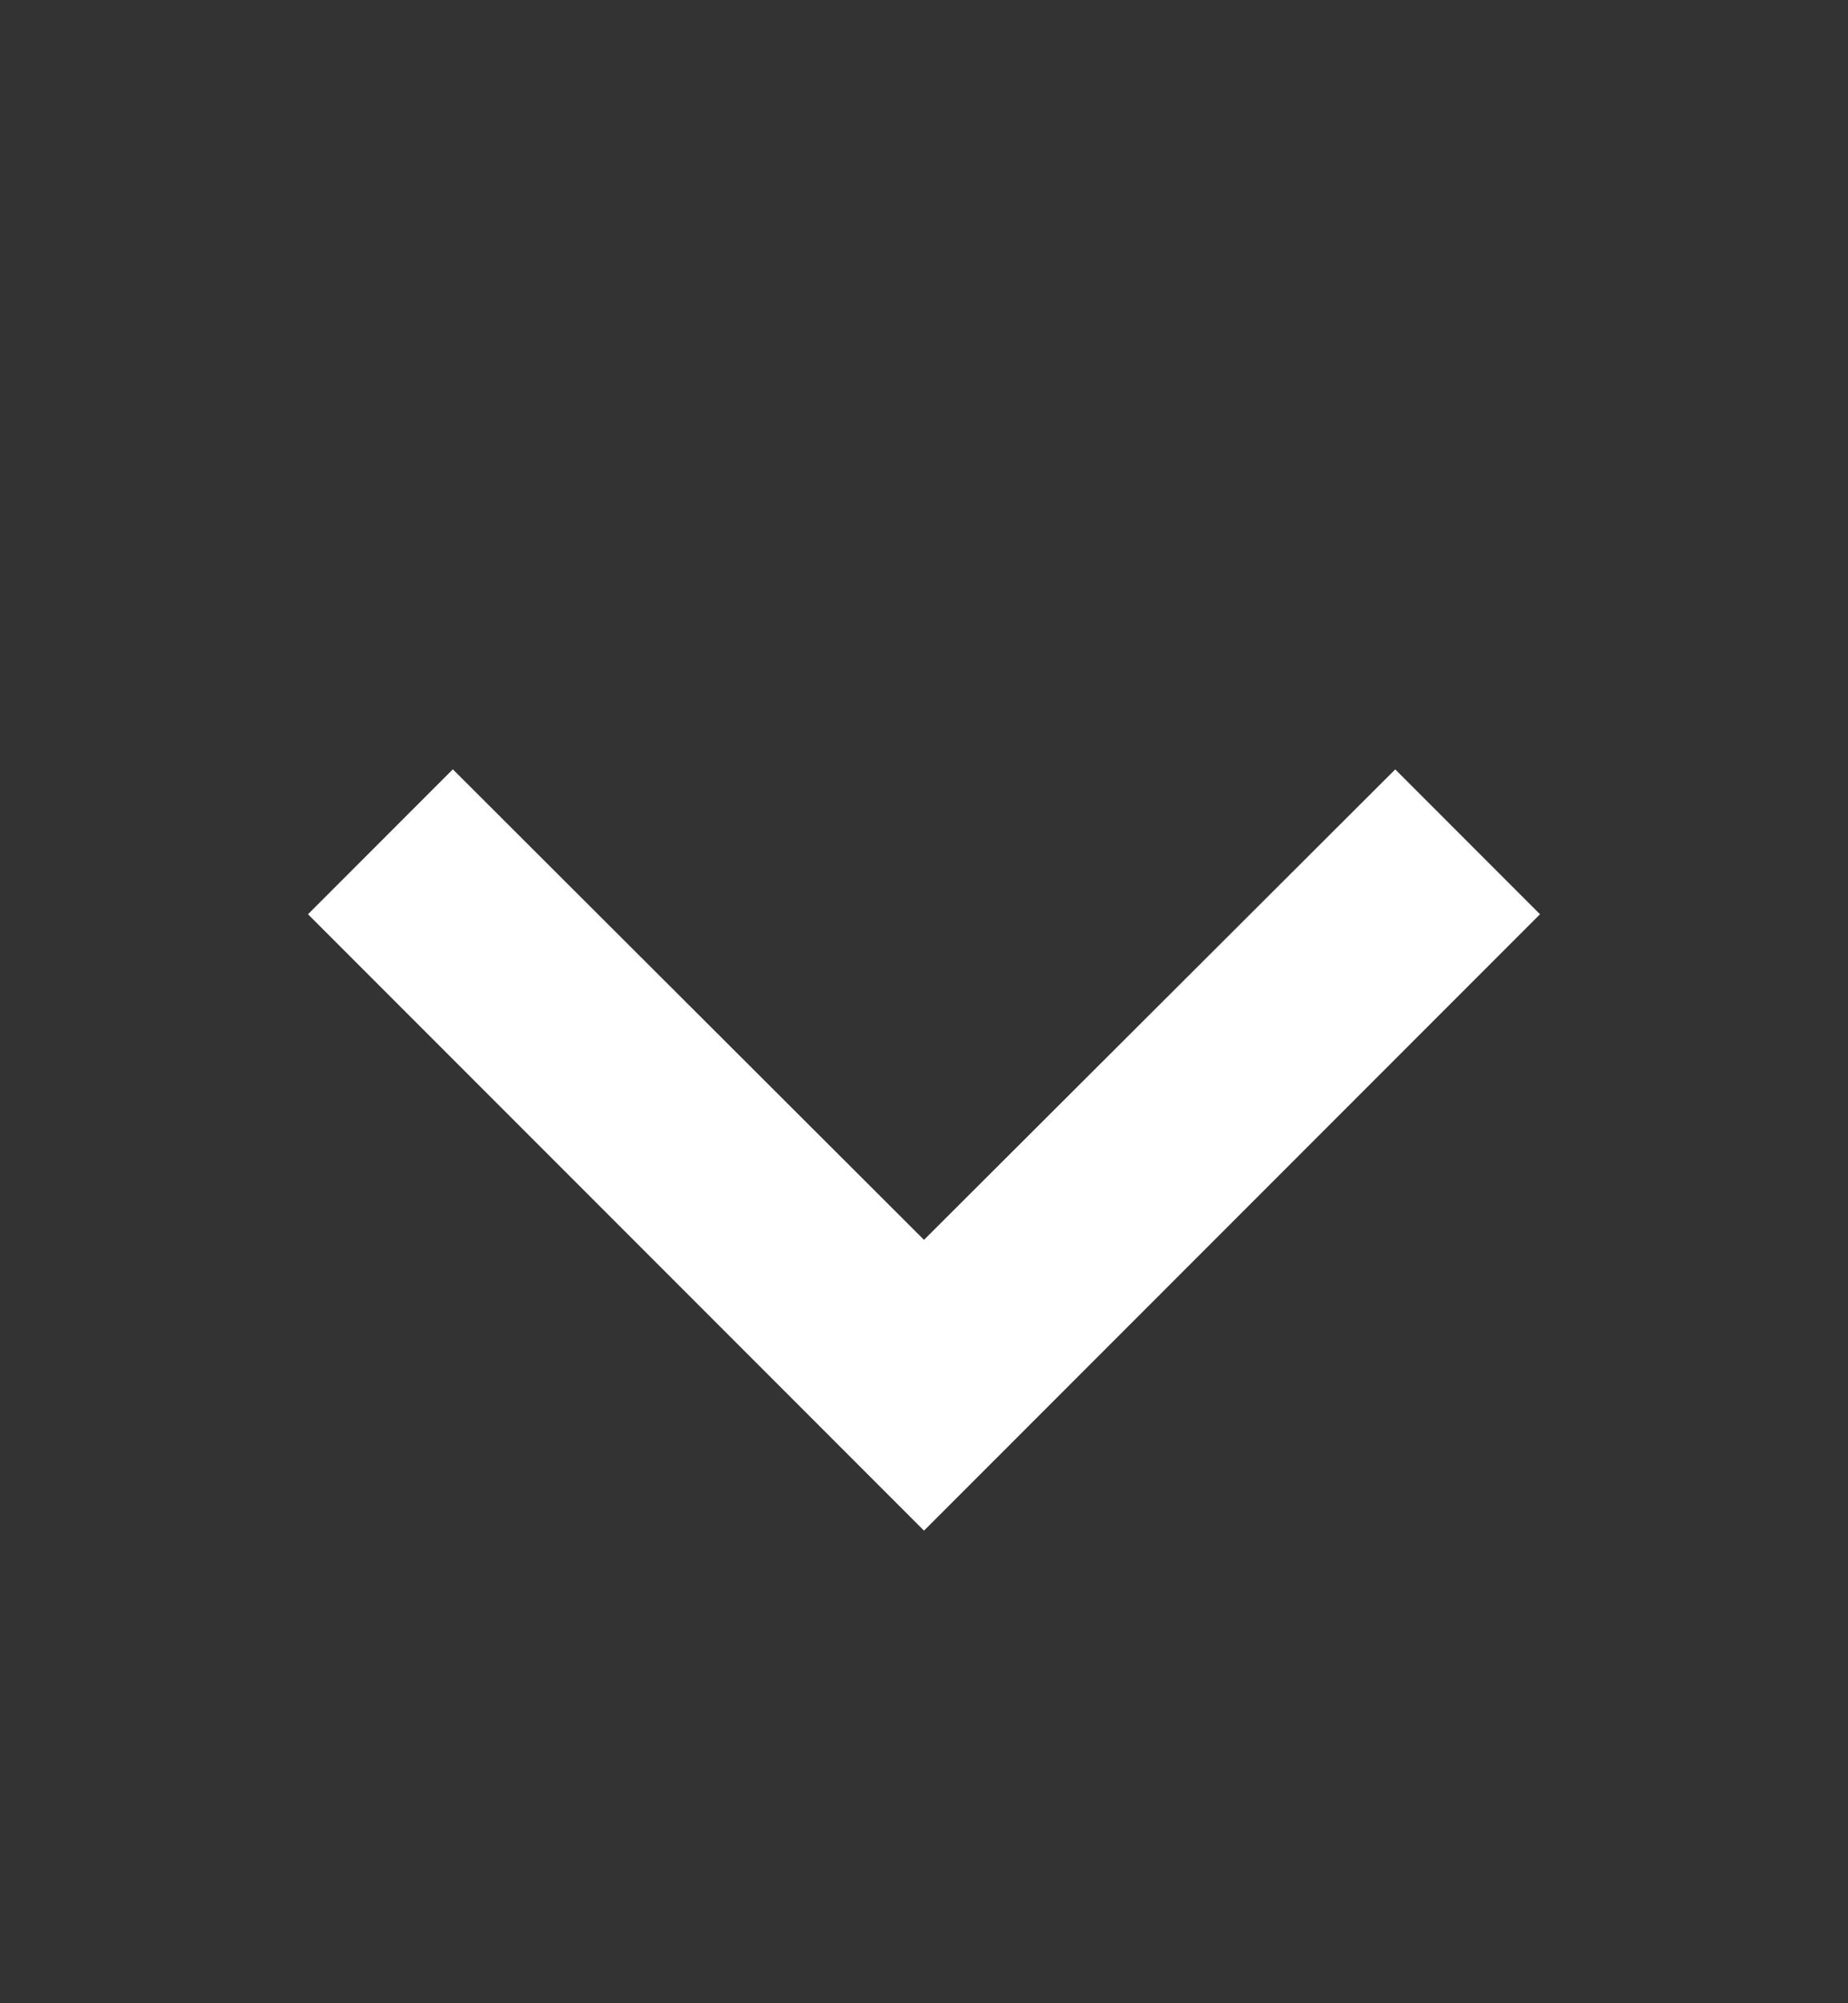 <svg xmlns="http://www.w3.org/2000/svg" width="12" height="13" fill="none" xmlns:v="https://vecta.io/nano"><rect width="100%" height="100%" fill="#333333" stroke="none"/><path d="M2.94 4.992L6 8.046l3.06-3.053.94.94-4 4-4-4 .94-.94z" fill="#fff"/></svg>